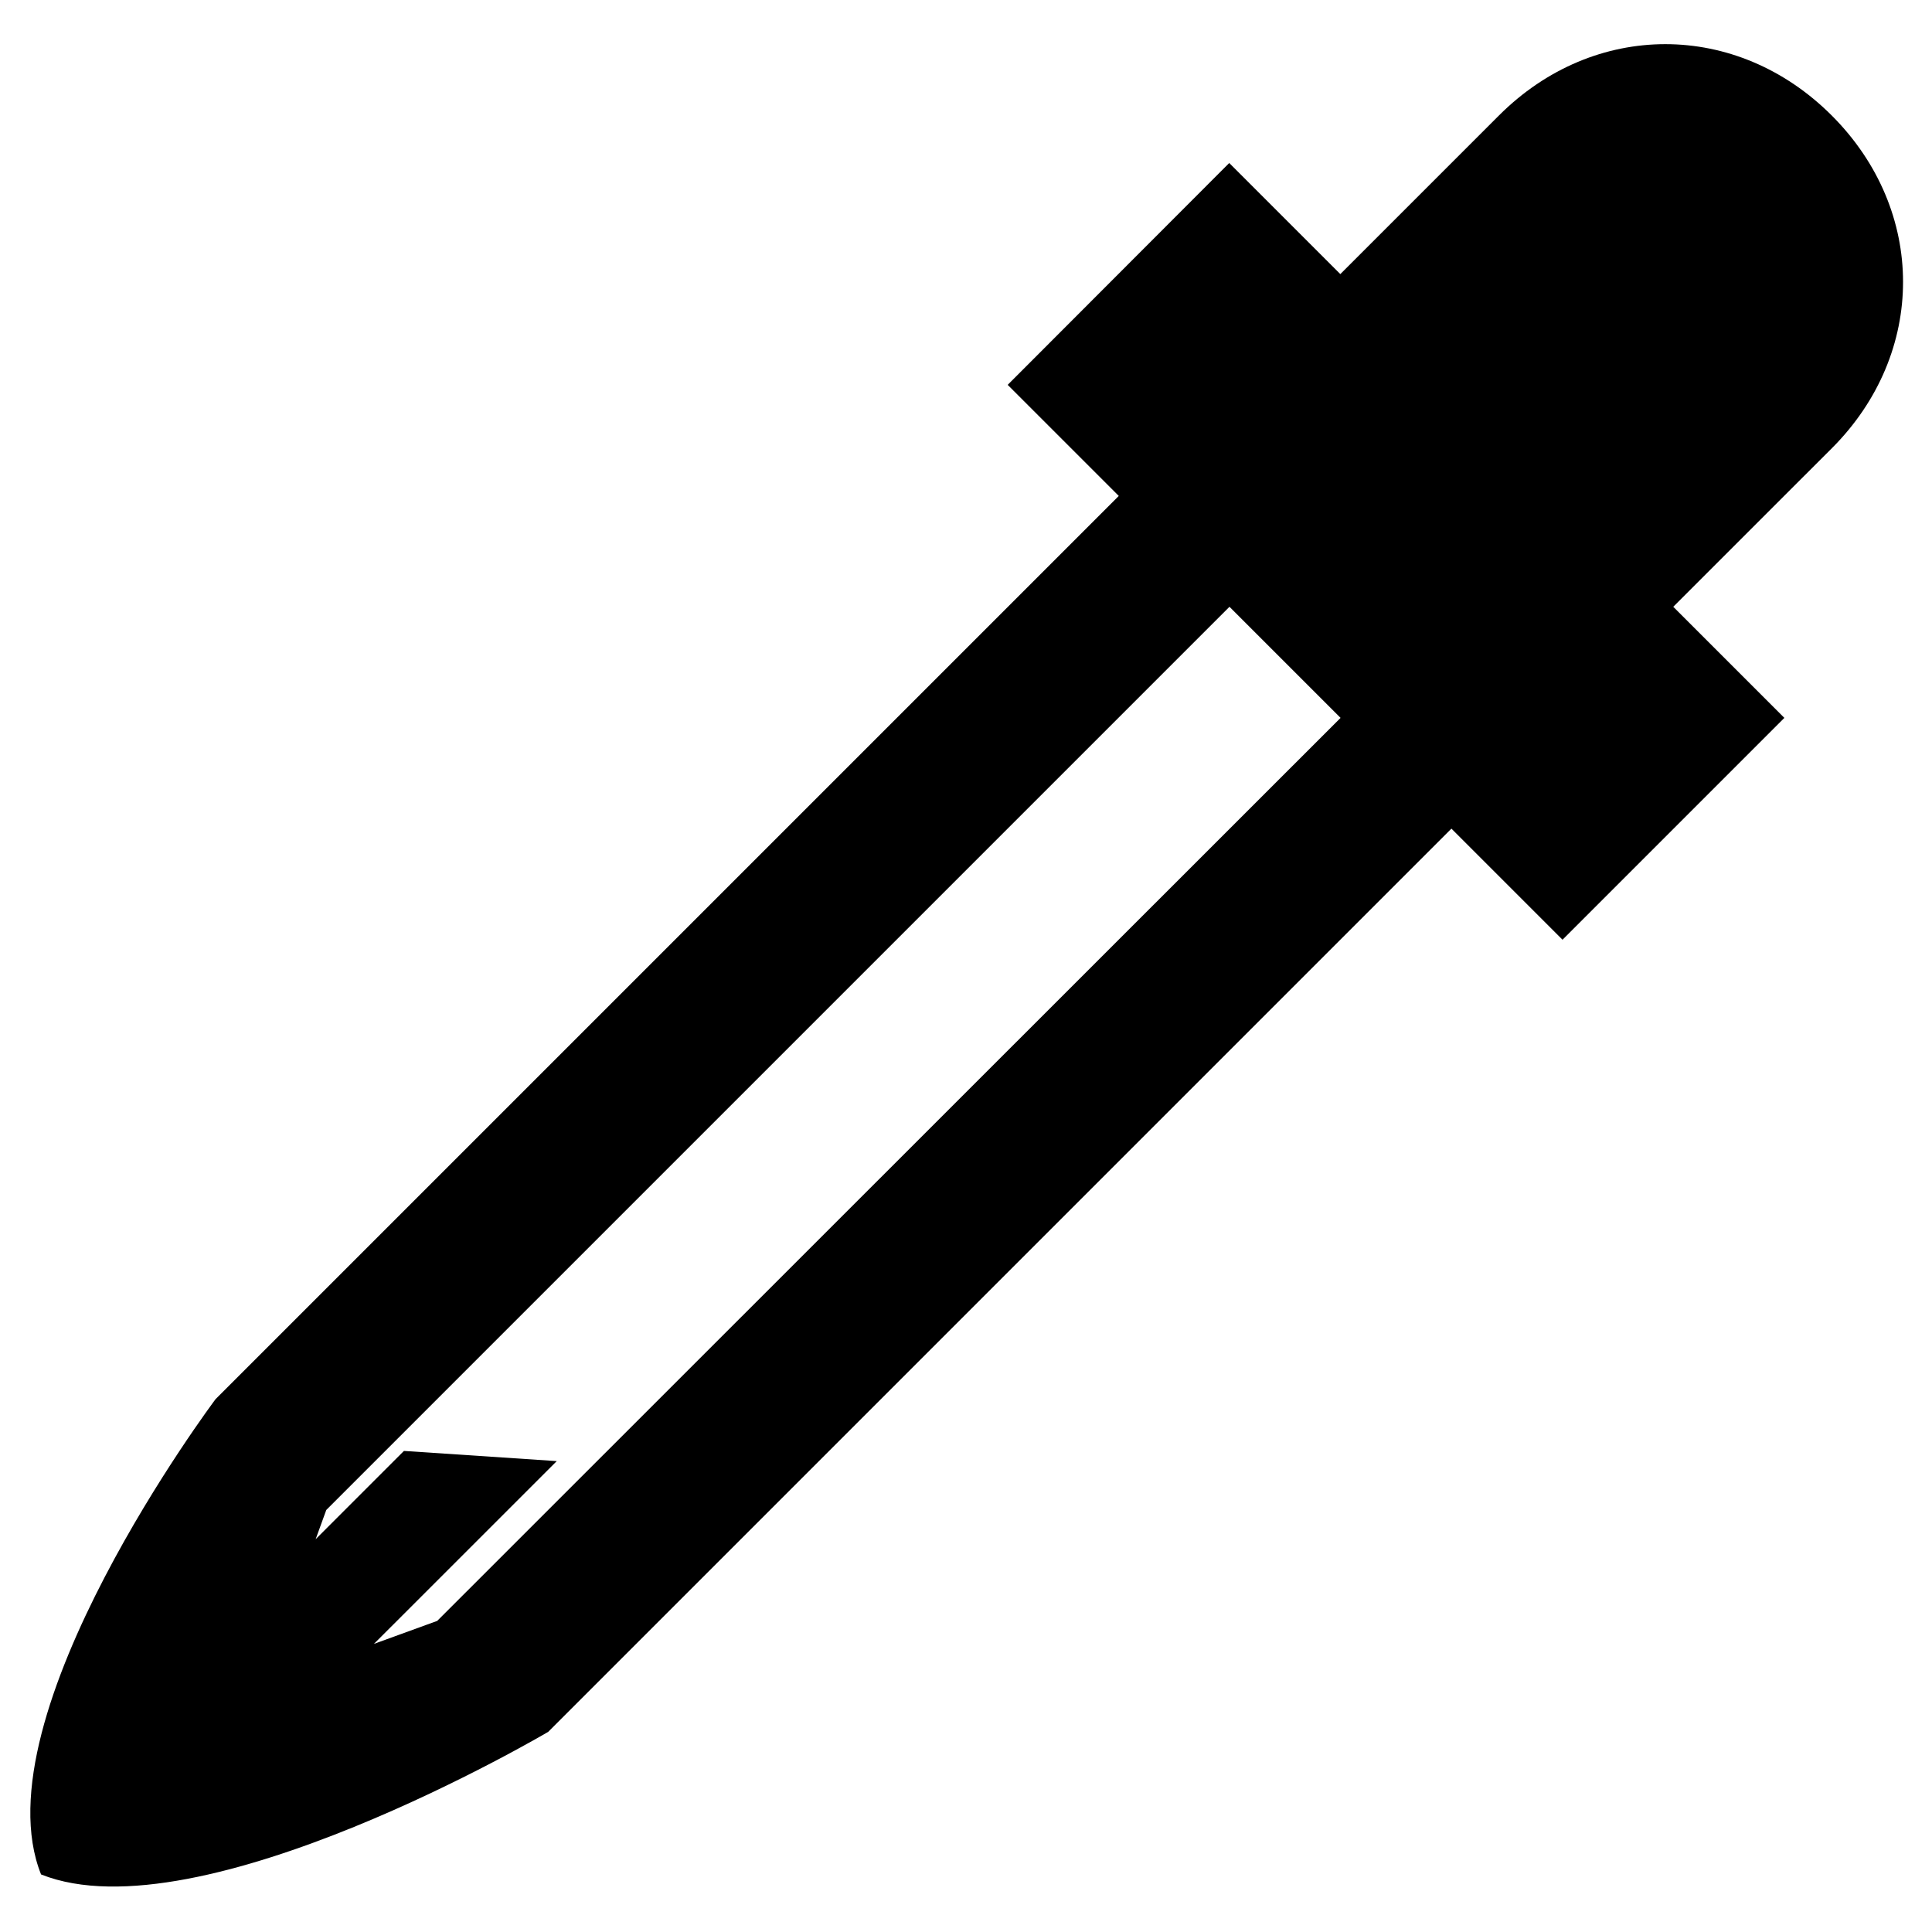 <svg id="Livello_1" data-name="Livello 1" xmlns="http://www.w3.org/2000/svg" viewBox="0 0 400 400"><path d="M379.24,23.91c-19.69-19.69-49.22-19.69-68.9,0l-9.84,9.84-23,23-23-23L208.63,79.68l23,23-187,187S-4.62,355.28,8.5,388.08c32.81,13.13,105-29.52,105-29.52l187-187,23,23,45.93-45.93-23-23,23-23,9.85-9.84C398.92,73.12,398.92,43.59,379.24,23.91ZM90.52,335.59l-13.1,4.76,37.85-37.84L83.63,300.4,65.35,318.68l2.2-6.05,187-187,23,23Z"/></svg>